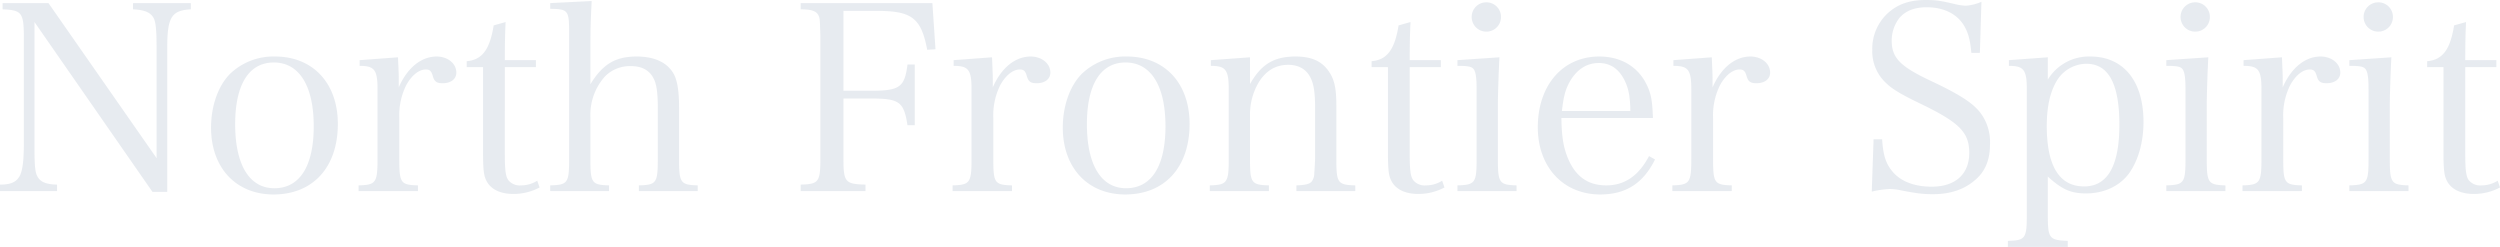 <svg xmlns="http://www.w3.org/2000/svg" width="771.36" height="76.16" viewBox="0 0 771.36 76.16">
  <path id="パス_468" data-name="パス 468" d="M-374.52-54.8l36.4,52.4h4.56V-46.8c0-9.44,1.28-11.6,7.28-11.92v-1.92h-17.84v1.92c3.28.16,5.04.8,6.08,2.24.96,1.28,1.2,3.6,1.2,10.8V-12.8L-370.2-60.64h-14.16v1.92c6,.24,6.56,1.04,6.56,8.88V-17.6c0,6.16-.48,9.28-1.6,10.8-1.04,1.52-2.72,2.16-5.76,2.16v2h17.6v-2c-3.2-.08-4.88-.72-5.84-2.16-.88-1.28-1.12-3.04-1.12-9.44Zm54.48,32.56c0,12.4,7.68,20.64,19.28,20.64,12.16,0,19.84-8.4,19.84-21.76,0-12.56-7.68-20.8-19.36-20.8A19.326,19.326,0,0,0-314.2-38.8C-317.88-35.04-320.04-28.88-320.04-22.24Zm7.44-1.04c0-12.24,4.24-19.04,11.92-19.04,7.84,0,12.32,7.2,12.32,19.68,0,12.32-4.32,19.12-12.16,19.12C-308.2-3.52-312.6-10.72-312.6-23.28Zm38.4-19.76v1.76c4.56,0,5.52,1.2,5.52,7.2v21.44c0,7.44-.48,8.08-5.84,8.24v1.76h18.32V-4.4c-5.36-.16-5.76-.72-5.76-8.24V-25.2a20.814,20.814,0,0,1,2.16-10.16c1.68-3.04,3.92-4.8,6-4.8,1.28,0,1.76.48,2.24,2.24.48,1.52,1.2,2,2.96,2,2.56,0,4.24-1.28,4.24-3.28,0-2.8-2.64-4.96-6.08-4.96-4.72,0-9.04,3.44-11.68,9.52V-37.2c0-1.68-.08-2.72-.24-6.72Zm44.8,2.16h9.6v-2.16h-9.6c0-5.28.08-8.32.24-11.76l-3.68,1.04c-1.2,7.52-3.6,10.64-8.32,11.04v1.84h5.04v25.92c0,5.92.24,7.68,1.12,9.28,1.36,2.56,4.32,3.92,8.24,3.92a17.019,17.019,0,0,0,8.08-2l-.72-2.08a9.331,9.331,0,0,1-5.04,1.44,4.452,4.452,0,0,1-3.92-1.68c-.8-1.12-1.04-3.2-1.04-7.92Zm26.4-4.4c0-6.96.08-9.92.4-16l-12.8.64v1.76c5.52.08,5.84.48,5.84,7.28v38.96c0,7.52-.4,8.08-5.84,8.24v1.76h18.16V-4.4c-5.36-.16-5.76-.72-5.76-8.24V-25.52a18.142,18.142,0,0,1,.8-6,17.643,17.643,0,0,1,3.76-6.56,10.788,10.788,0,0,1,7.92-3.12c3.44,0,5.76,1.28,7.04,3.84.88,1.6,1.28,4.56,1.28,8.64v16.08c0,7.52-.4,8.08-5.84,8.24v1.76h18.16V-4.4c-5.36-.16-5.76-.8-5.76-8.24v-16c0-4.4-.48-7.76-1.44-9.76-1.92-3.76-5.84-5.76-11.68-5.76-6.56,0-10.48,2.4-14.24,8.56Zm78.08,14.08h8.56c8.72,0,10.08,1.04,11.2,8.24h2.24V-41.68h-2.24c-.88,6.96-2.4,8.08-11.2,8.08h-8.56V-58.24h10.4c10.72,0,13.6,2.24,15.44,12l2.56-.16-.96-14.24h-40.64v1.92c3.68,0,5.12.64,5.68,2.32.24.72.24.8.4,5.92V-12.8c0,7.36-.48,8-6.08,8.16v2h20v-2c-6.32-.16-6.8-.8-6.8-8.16Zm34-11.84v1.76c4.56,0,5.52,1.2,5.52,7.2v21.44c0,7.44-.48,8.08-5.84,8.24v1.76h18.32V-4.4c-5.36-.16-5.76-.72-5.76-8.24V-25.2a20.813,20.813,0,0,1,2.16-10.16c1.68-3.04,3.92-4.8,6-4.8,1.28,0,1.76.48,2.24,2.24.48,1.52,1.2,2,2.96,2,2.56,0,4.24-1.28,4.24-3.28,0-2.8-2.64-4.96-6.08-4.96-4.72,0-9.04,3.44-11.68,9.52V-37.2c0-1.68-.08-2.72-.24-6.72Zm33.68,20.8c0,12.4,7.68,20.64,19.28,20.64,12.16,0,19.84-8.4,19.84-21.76,0-12.56-7.68-20.8-19.36-20.8A19.326,19.326,0,0,0-51.4-38.8C-55.08-35.04-57.24-28.88-57.24-22.24Zm7.44-1.04c0-12.24,4.24-19.04,11.92-19.04,7.84,0,12.32,7.2,12.32,19.68,0,12.32-4.32,19.12-12.16,19.12C-45.4-3.52-49.8-10.72-49.8-23.28ZM.52-43.92l-12.08.88v1.76c4.56,0,5.52,1.2,5.52,7.2v21.44c0,7.44-.48,8.08-5.84,8.24v1.76H6.36V-4.4C.92-4.56.52-5.12.52-12.64V-26.48a19.448,19.448,0,0,1,2.72-9.76c2.24-3.6,5.28-5.36,9.04-5.36,3.36,0,5.76,1.44,7.04,4.24.88,1.84,1.28,4.64,1.28,8.64v16.08c0,.56-.16,3.52-.24,4.4a4.3,4.3,0,0,1-.8,2.64c-.64.8-2.08,1.12-4.72,1.2v1.76H33V-4.4c-5.44-.16-5.84-.72-5.84-8.24V-29.2c0-4.88-.56-7.68-2.08-10-2.16-3.44-5.44-4.96-10.48-4.96-6.64,0-10.56,2.32-14.08,8.48ZM49.8-40.88h9.6v-2.16H49.8c0-5.28.08-8.32.24-11.76l-3.68,1.04c-1.2,7.52-3.6,10.64-8.32,11.04v1.84h5.04v25.92c0,5.92.24,7.68,1.12,9.28,1.36,2.56,4.32,3.92,8.24,3.92a17.019,17.019,0,0,0,8.08-2L59.8-5.84A9.331,9.331,0,0,1,54.76-4.4a4.452,4.452,0,0,1-3.92-1.68C50.04-7.2,49.8-9.28,49.8-14Zm14.72-2.16v1.76c2.8,0,4.08.16,4.72.72.88.72,1.2,2.56,1.2,6.56v21.36c0,7.44-.4,8.08-5.92,8.24v1.76H82.76V-4.4C77.4-4.56,77-5.2,77-12.64V-28.96c0-3.36.24-10.32.48-14.96Zm4.4-13.36a4.508,4.508,0,0,0,4.56,4.56,4.491,4.491,0,0,0,4.48-4.56,4.473,4.473,0,0,0-4.48-4.48A4.491,4.491,0,0,0,68.92-56.4Zm55.92,31.2c-.16-4.72-.48-6.64-1.28-8.8-2.48-6.48-8-10.16-15.28-10.16-11.28,0-18.96,8.88-18.96,21.84,0,12.24,7.84,20.72,19.28,20.72,7.84,0,13.28-3.44,16.88-10.8l-1.84-1.04c-3.2,6.08-7.52,9.04-13.2,9.04-5.76,0-9.68-2.88-12-8.8-1.28-3.28-1.76-6.48-1.84-12ZM96.76-27.36c.48-4.16.96-6.24,2.16-8.56,2.16-4.08,5.36-6.24,9.2-6.24,3.76,0,6.48,2,8.24,5.92,1.04,2.32,1.44,4.64,1.52,8.88Zm34.4-15.68v1.76c4.56,0,5.52,1.2,5.52,7.2v21.44c0,7.44-.48,8.08-5.84,8.24v1.76h18.32V-4.4c-5.36-.16-5.76-.72-5.76-8.24V-25.2a20.813,20.813,0,0,1,2.16-10.16c1.68-3.04,3.92-4.8,6-4.8,1.28,0,1.76.48,2.24,2.24.48,1.52,1.2,2,2.96,2,2.56,0,4.24-1.28,4.24-3.28,0-2.8-2.64-4.96-6.08-4.96-4.72,0-9.04,3.44-11.68,9.52V-37.2c0-1.68-.08-2.72-.24-6.72Zm61.2,40.56a29.514,29.514,0,0,1,5.52-.8,16.159,16.159,0,0,1,2.64.24c5.6,1.12,7.6,1.36,10.72,1.36,5.28,0,9.68-1.44,13.04-4.4,3.04-2.56,4.56-6.16,4.56-10.88a15.174,15.174,0,0,0-2.24-8.8c-2.24-3.52-6-6.16-16-10.88-9.52-4.48-12.08-7.12-12.08-12.4A11.375,11.375,0,0,1,200.84-56c1.92-2.24,4.64-3.36,8.48-3.36,5.2,0,9.28,2,11.52,5.68,1.28,2.16,1.92,4.48,2.24,8.4h2.64l.48-15.76a14.691,14.691,0,0,1-4.8,1.2,15.987,15.987,0,0,1-2.96-.4c-5.04-1.2-6.4-1.36-9.44-1.36-4.8,0-8.4,1.2-11.44,3.84a14.946,14.946,0,0,0-5.04,11.6,13.255,13.255,0,0,0,3.52,9.44c2.24,2.4,4.72,3.92,11.52,7.2,11.92,5.76,14.88,8.8,14.88,15.12,0,6.56-4.32,10.4-11.6,10.4-5.28,0-9.44-1.6-12-4.56-2.16-2.56-2.96-5.12-3.28-10.08h-2.64Zm54.32-41.44-12,.88v1.76c4.56,0,5.52,1.2,5.52,7.2V4.56c0,7.44-.4,8-5.84,8.16v1.84h18.48V12.72c-5.76-.24-6.16-.72-6.16-8.16V-7.12c4.4,4,7.12,5.2,11.84,5.2,5.44,0,10.32-2.24,13.2-6.16,2.88-4,4.48-9.68,4.48-15.92,0-12.56-6.16-20.16-16.4-20.16a14.84,14.84,0,0,0-13.12,7.12Zm-.32,21.2c0-6,1.04-10.56,3.12-14a10.745,10.745,0,0,1,9.12-5.2c6.8,0,10.16,6.16,10.16,18.8s-3.6,19.04-10.88,19.04C250.28-4.08,246.36-10.32,246.36-22.72Zm36.88-20.32v1.76c2.8,0,4.08.16,4.72.72.88.72,1.2,2.56,1.2,6.56v21.36c0,7.44-.4,8.08-5.92,8.24v1.76h18.24V-4.4c-5.36-.16-5.76-.8-5.76-8.24V-28.96c0-3.36.24-10.32.48-14.96Zm4.4-13.36a4.508,4.508,0,0,0,4.56,4.56,4.491,4.491,0,0,0,4.48-4.56,4.473,4.473,0,0,0-4.48-4.48A4.491,4.491,0,0,0,287.64-56.4Zm19.44,13.36v1.76c4.56,0,5.52,1.2,5.52,7.2v21.44c0,7.44-.48,8.08-5.84,8.24v1.76h18.32V-4.4c-5.36-.16-5.76-.72-5.76-8.24V-25.2a20.814,20.814,0,0,1,2.16-10.16c1.68-3.04,3.92-4.8,6-4.8,1.28,0,1.76.48,2.24,2.24.48,1.52,1.2,2,2.96,2,2.56,0,4.24-1.28,4.24-3.28,0-2.8-2.64-4.96-6.08-4.96-4.72,0-9.04,3.44-11.68,9.52V-37.2c0-1.68-.08-2.72-.24-6.72Zm32.64,0v1.76c2.8,0,4.08.16,4.72.72.88.72,1.2,2.56,1.2,6.56v21.36c0,7.44-.4,8.08-5.92,8.24v1.76h18.24V-4.4c-5.36-.16-5.76-.8-5.76-8.24V-28.96c0-3.36.24-10.32.48-14.96Zm4.4-13.36a4.508,4.508,0,0,0,4.56,4.56,4.491,4.491,0,0,0,4.48-4.56,4.473,4.473,0,0,0-4.48-4.48A4.491,4.491,0,0,0,344.12-56.4Zm31.36,15.52h9.6v-2.16h-9.6c0-5.28.08-8.32.24-11.76l-3.68,1.04c-1.2,7.52-3.6,10.64-8.32,11.04v1.84h5.04v25.92c0,5.92.24,7.68,1.12,9.28,1.36,2.56,4.32,3.92,8.24,3.92a17.02,17.02,0,0,0,8.08-2l-.72-2.08a9.331,9.331,0,0,1-5.04,1.44,4.452,4.452,0,0,1-3.92-1.68c-.8-1.12-1.04-3.2-1.04-7.92Z" transform="translate(385.16 61.6)" fill="#123269" opacity="0.1"/>
</svg>
